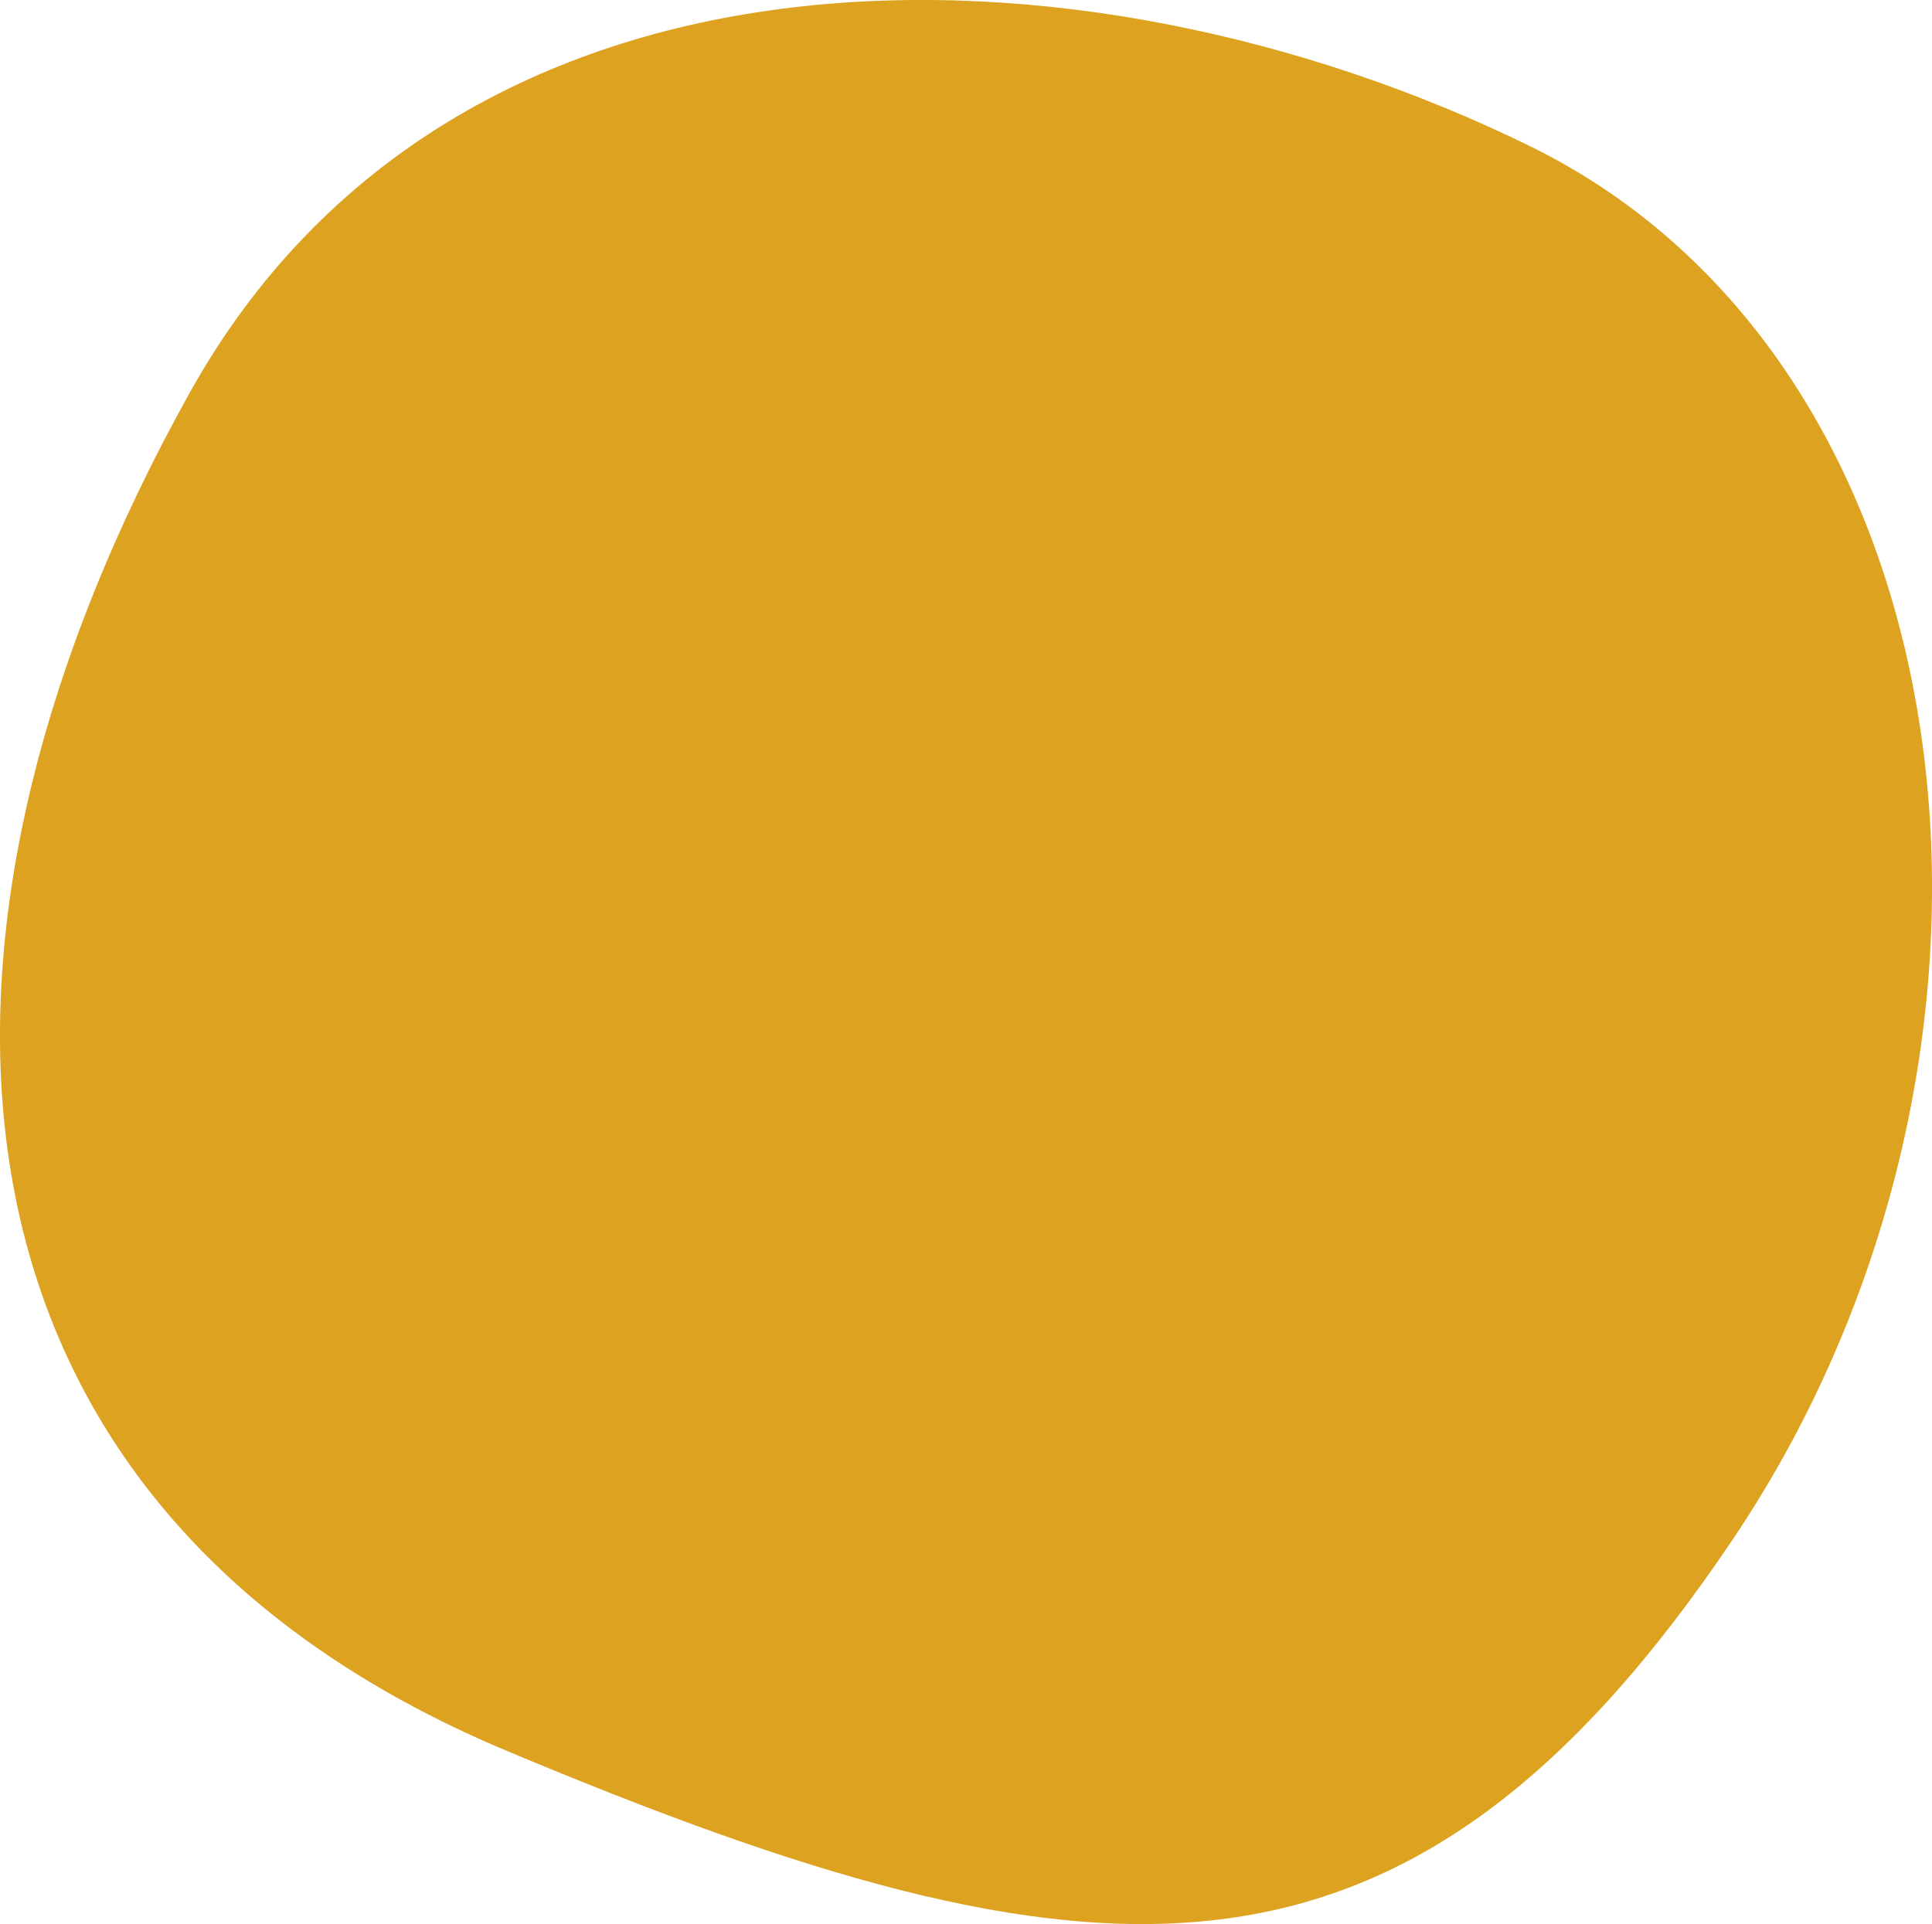 <svg xmlns="http://www.w3.org/2000/svg" width="80.633" height="80.313" viewBox="0 0 80.633 80.313">
  <g id="icon-punto-amarillo" transform="translate(0)">
    <g id="Group_1163" data-name="Group 1163" transform="translate(0 0)">
      <path id="Path_3644" data-name="Path 3644" d="M862.614,336.49c-12.714,22.839-11.34,46.375,13.25,56.681s37.541,11.408,51.16-8.834,10.306-48.95-8.465-58.153S873.725,316.532,862.614,336.49Z" transform="translate(-854.704 -320.083)" fill="#dda21f"/>
    </g>
  </g>
</svg>
